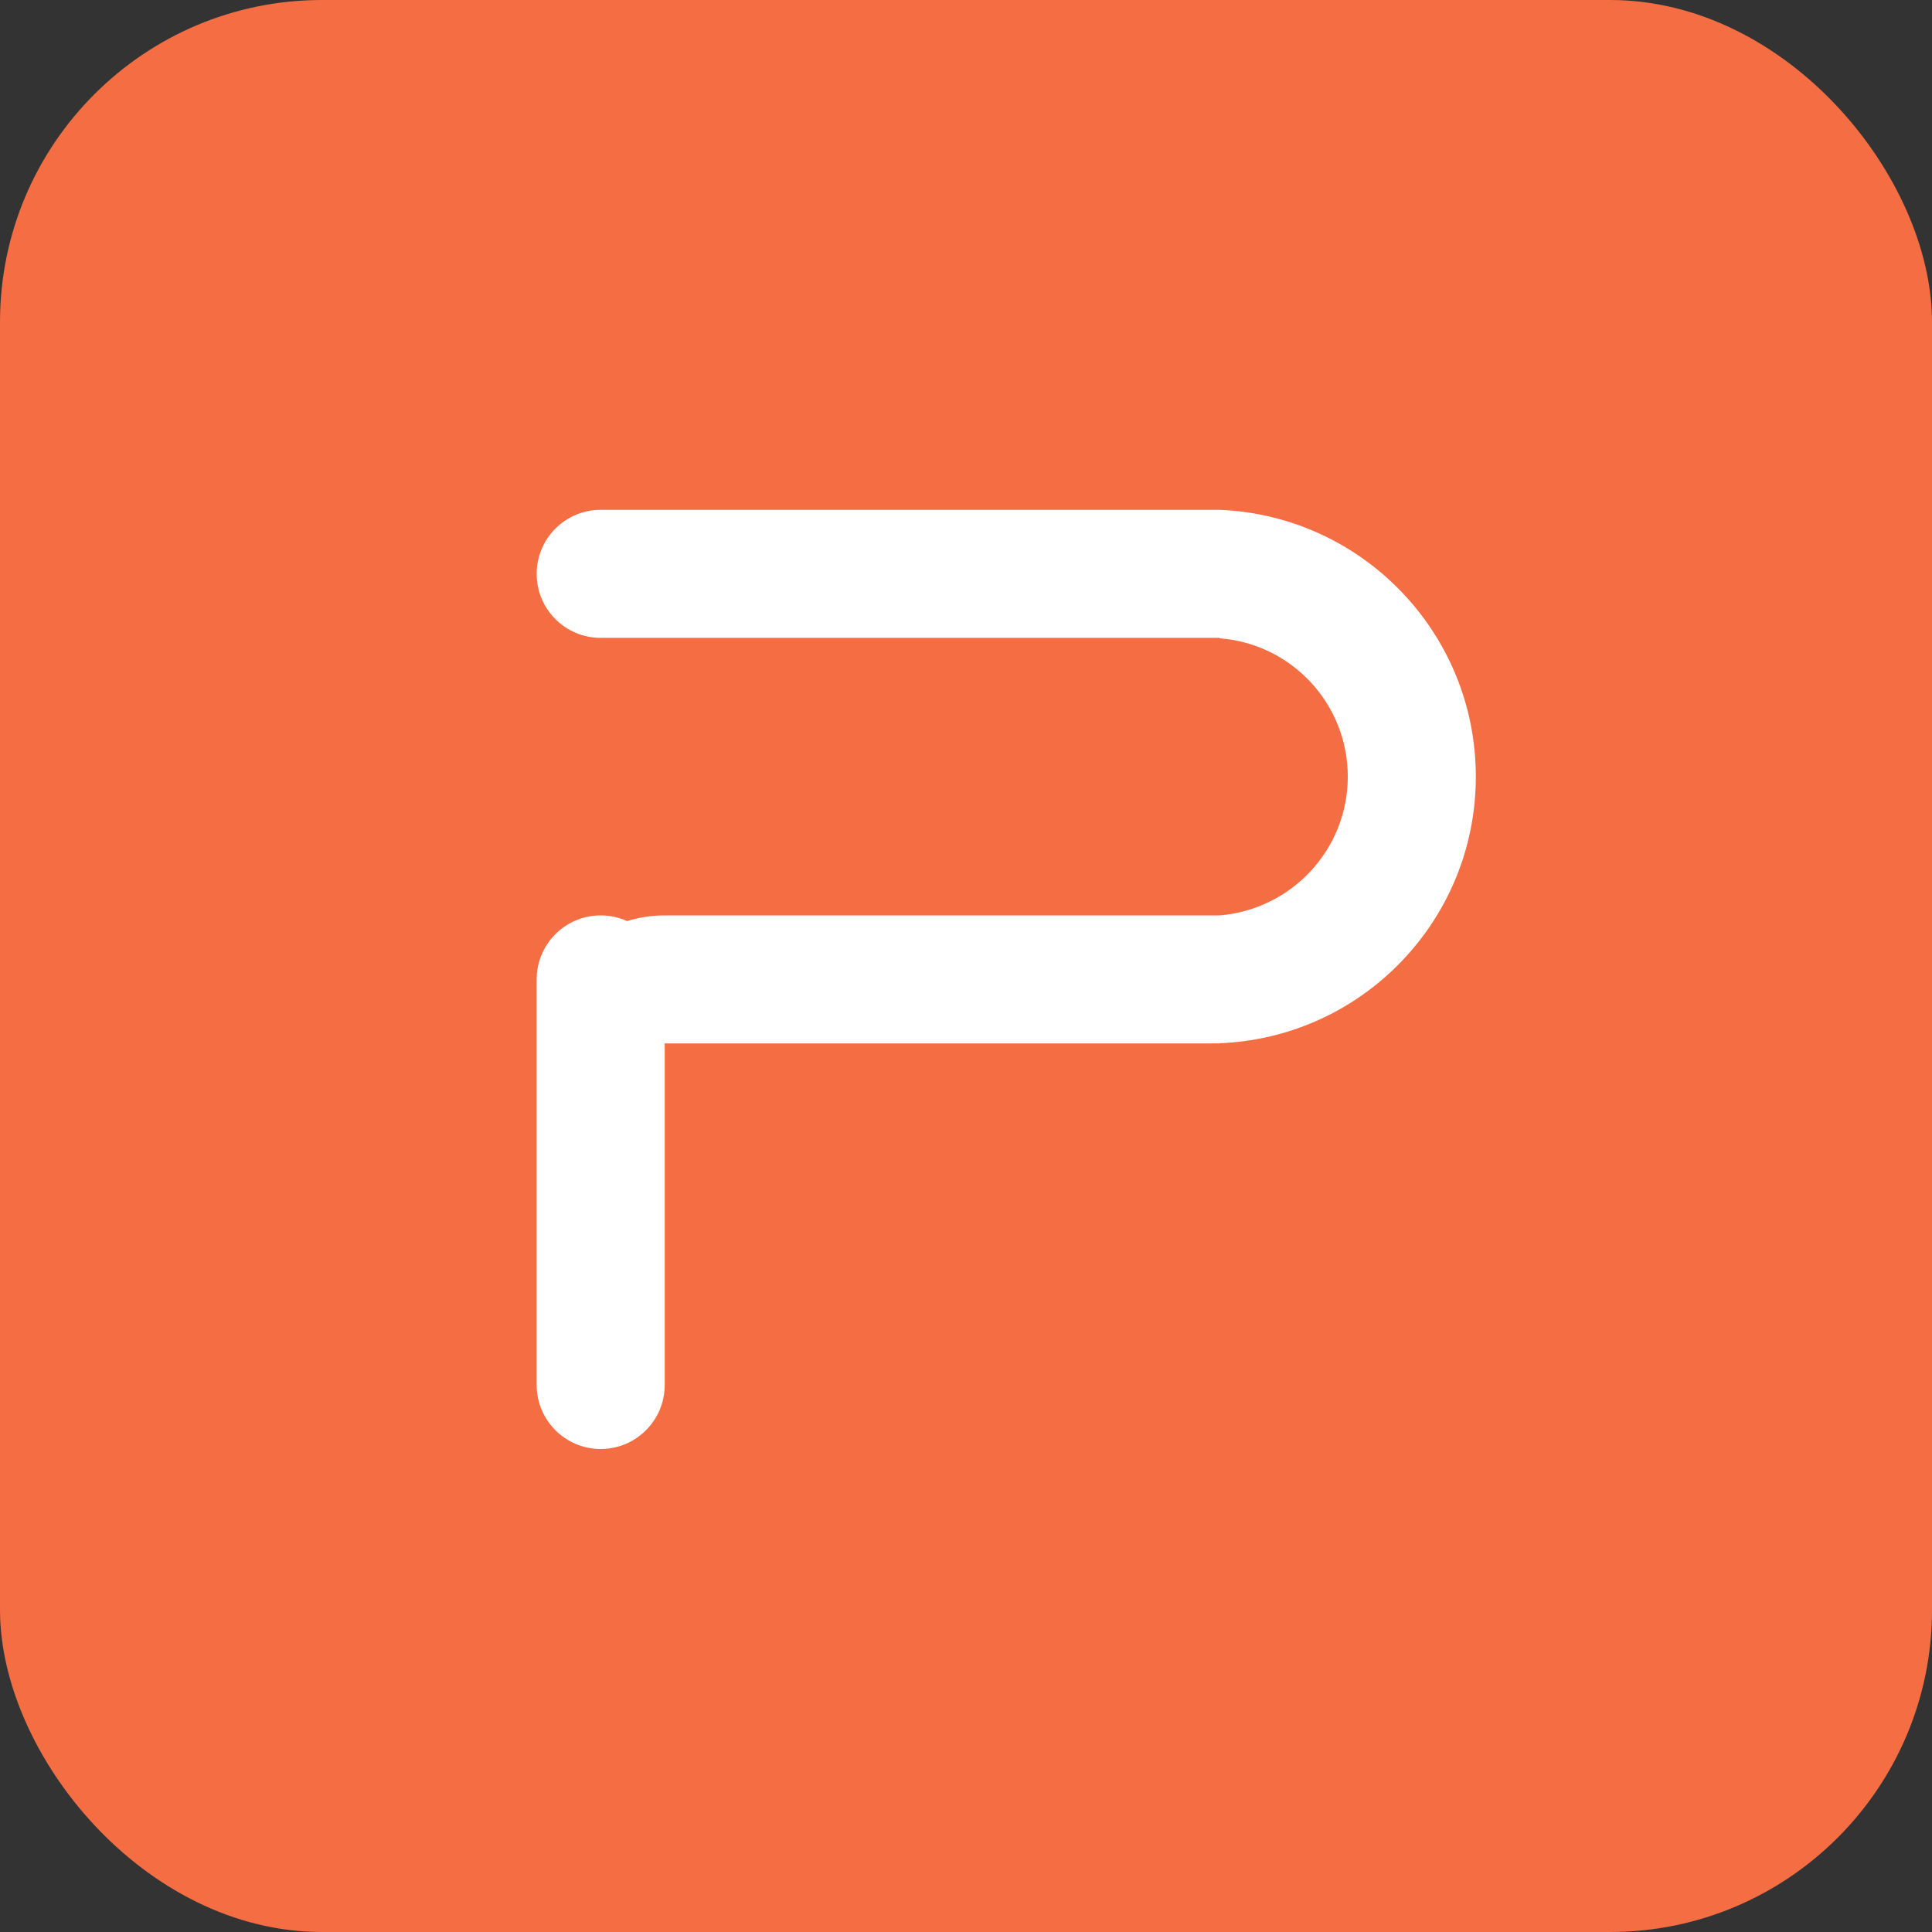<svg xmlns="http://www.w3.org/2000/svg" width="36" height="36" viewBox="0 0 36 36"><rect x="0" y="0" width="36" height="36" fill="#333333" stroke="none"/><g fill="none" fill-rule="evenodd"><rect width="36" height="36" fill="#F46D43" rx="6"/><path fill="#FFF" d="M22.727,9.5 C25.381,9.608 27.5,11.792 27.5,14.472 C27.5,17.217 25.274,19.443 22.528,19.443 L22.727,19.438 L22.727,19.443 L12.386,19.443 L12.386,25.807 C12.386,26.466 11.852,27 11.193,27 C10.534,27 10,26.466 10,25.807 L10,18.25 C10,17.591 10.534,17.057 11.193,17.057 C11.369,17.057 11.535,17.095 11.685,17.163 C11.906,17.094 12.142,17.057 12.386,17.057 L22.727,17.057 C24.063,16.947 25.114,15.832 25.114,14.472 C25.114,13.111 24.063,11.996 22.728,11.894 L22.727,11.886 L11.193,11.886 C10.534,11.886 10,11.352 10,10.693 C10,10.034 10.534,9.5 11.193,9.5 L22.727,9.5 Z"/></g></svg>